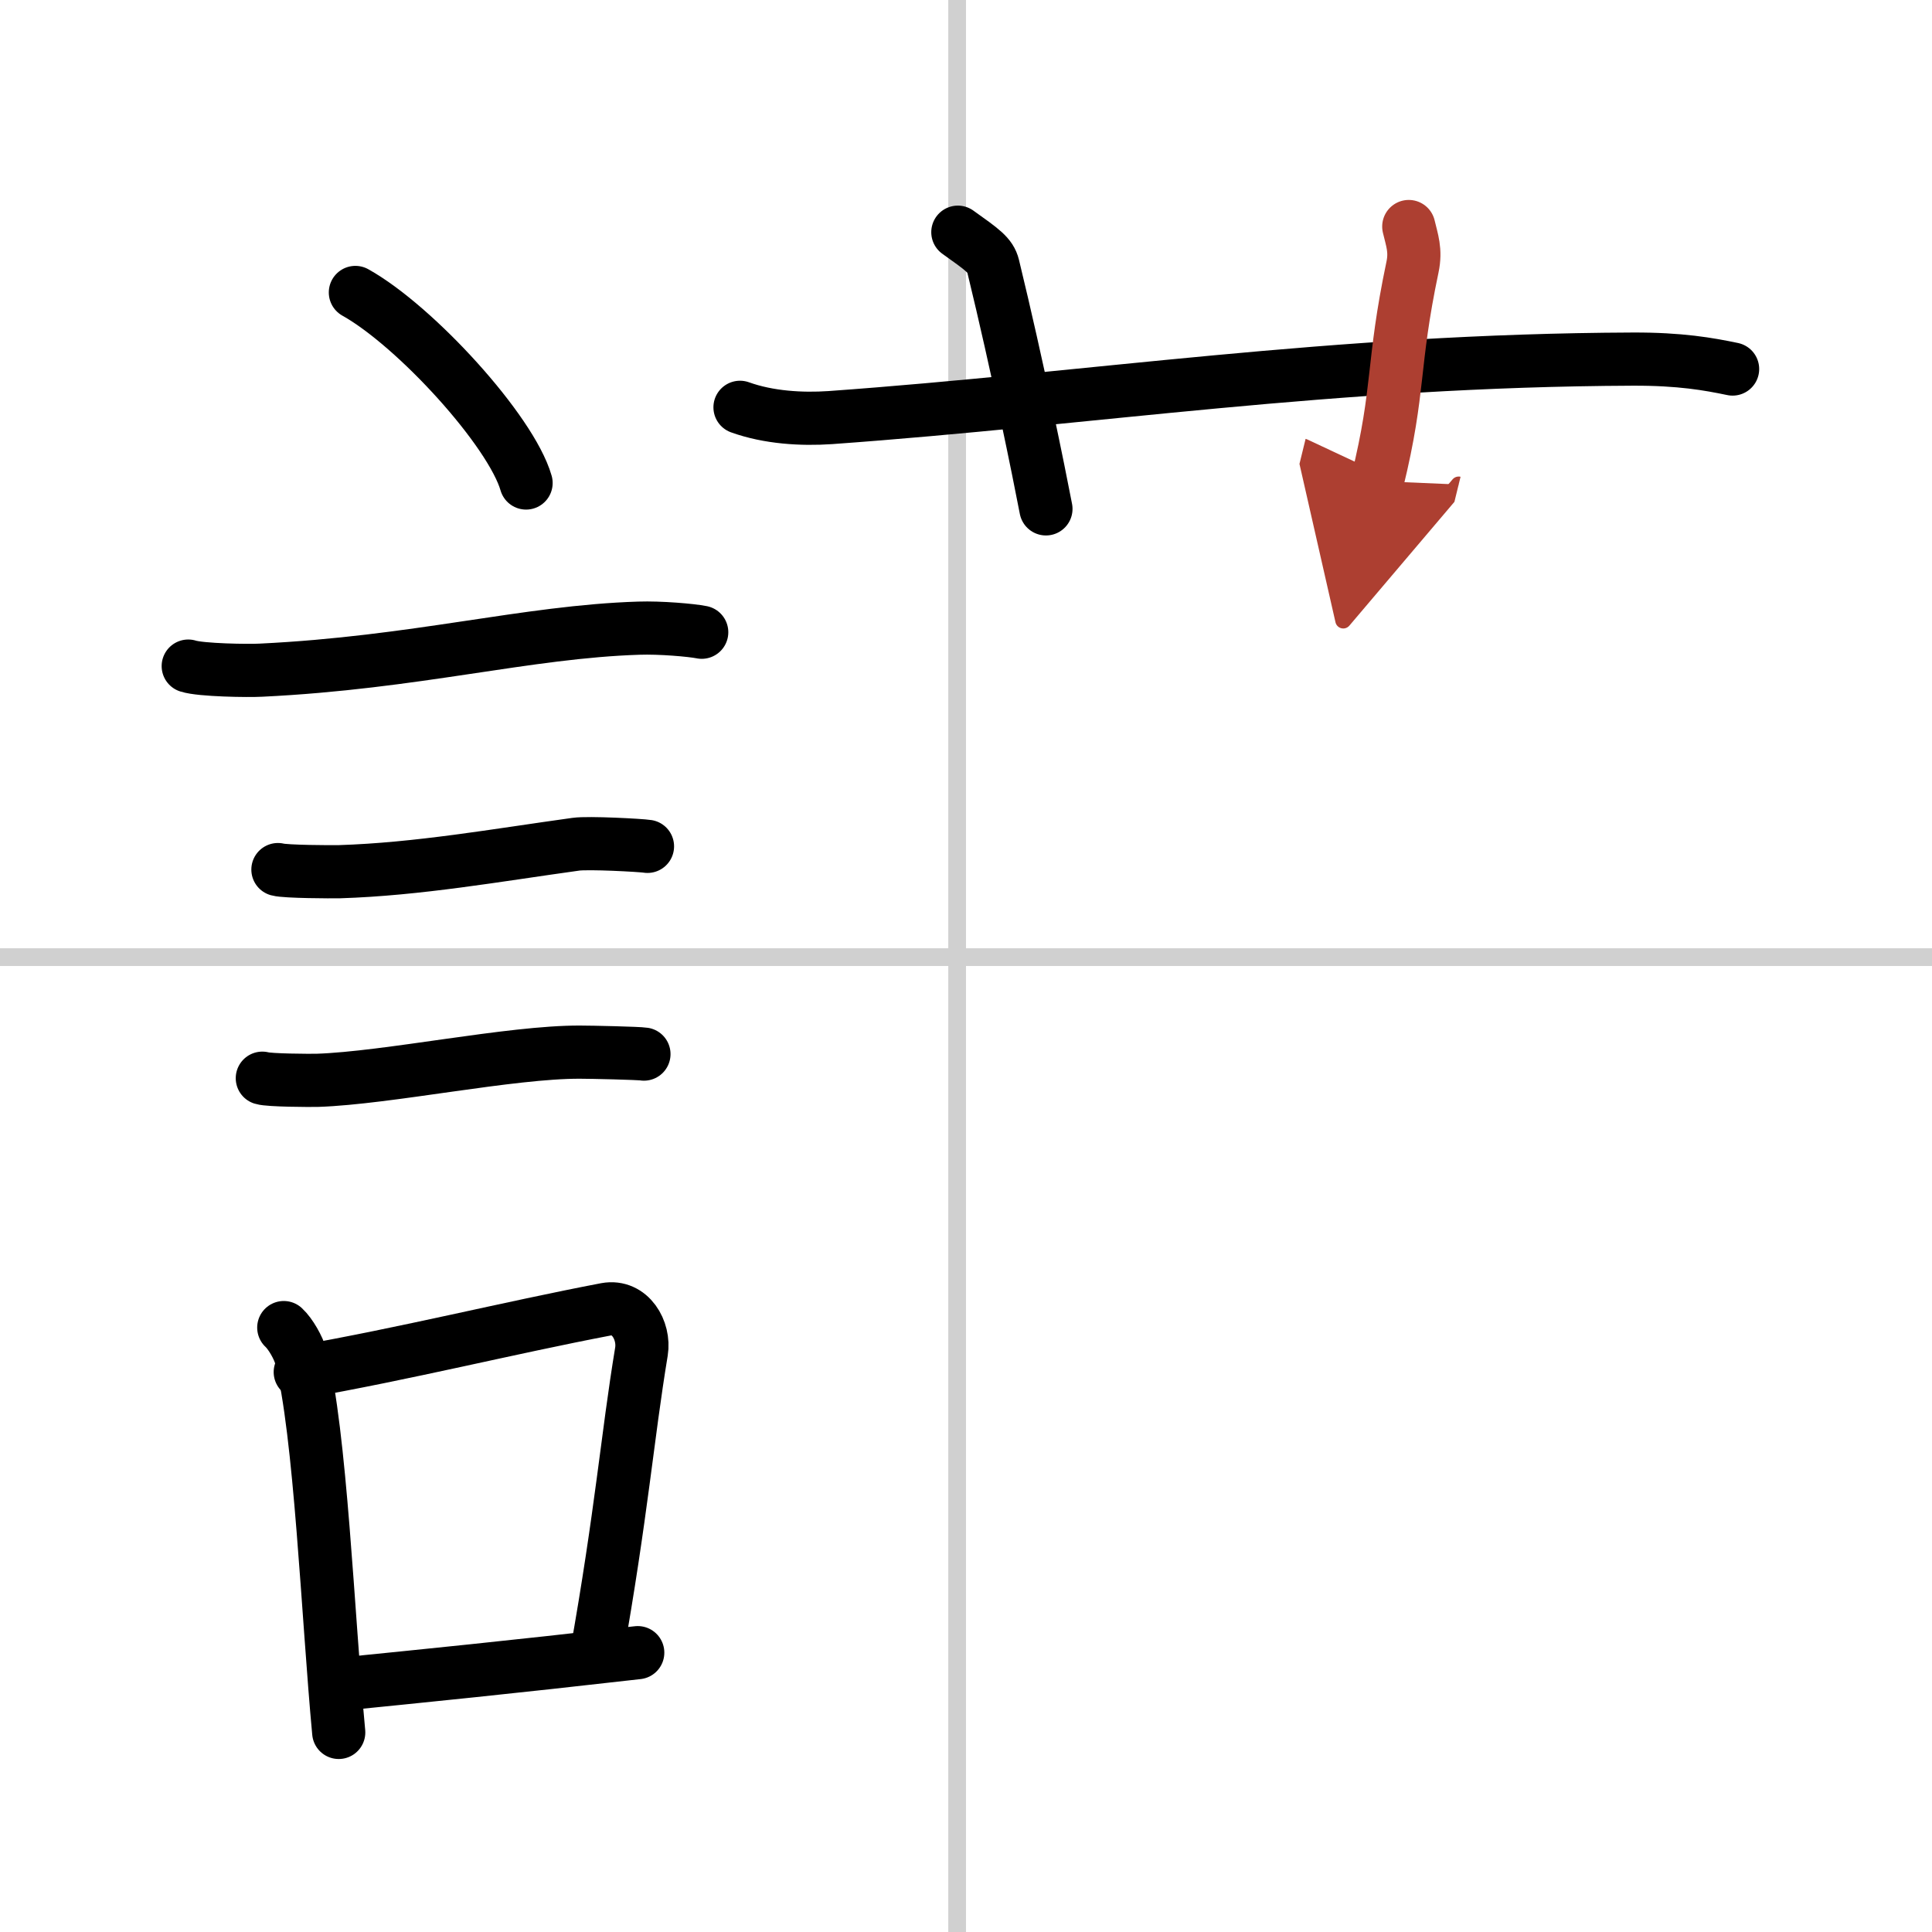 <svg width="400" height="400" viewBox="0 0 109 109" xmlns="http://www.w3.org/2000/svg"><defs><marker id="a" markerWidth="4" orient="auto" refX="1" refY="5" viewBox="0 0 10 10"><polyline points="0 0 10 5 0 10 1 5" fill="#ad3f31" stroke="#ad3f31"/></marker></defs><g fill="none" stroke="#000" stroke-linecap="round" stroke-linejoin="round" stroke-width="3"><rect width="100%" height="100%" fill="#fff" stroke="#fff"/><line x1="54" x2="54" y2="109" stroke="#d0d0d0" stroke-width="1"/><line x2="109" y1="54" y2="54" stroke="#d0d0d0" stroke-width="1"/><path d="m20.05 16.5c3.4 1.9 8.78 7.8 9.63 10.75"/><path d="m10.62 37.58c0.71 0.23 3.4 0.27 4.1 0.23 8.73-0.42 14.98-2.17 21.33-2.37 1.18-0.04 2.95 0.11 3.54 0.23"/><path d="m15.68 49.06c0.43 0.12 3.04 0.13 3.47 0.12 4.44-0.14 8.86-0.93 13.34-1.55 0.7-0.1 3.68 0.06 4.04 0.12"/><path d="m14.8 60.83c0.38 0.12 2.71 0.13 3.1 0.12 3.97-0.13 10.93-1.61 14.83-1.59 0.63 0 3.29 0.06 3.6 0.11"/><path d="m16.01 74.9c0.39 0.36 0.83 1.15 0.96 1.63 1.11 4.21 1.53 14.71 2.14 21.21"/><path d="m16.94 77.41c5.9-1.03 11.8-2.5 17.25-3.54 1.37-0.25 2.19 1.2 2 2.38-0.81 4.9-1.11 9.06-2.56 17.21"/><path d="m18.92 95.05c5.37-0.54 9.68-0.97 17.06-1.81"/><path d="m41.75 22.98c1.61 0.58 3.48 0.69 5.09 0.58 14.78-1.06 28.25-3.23 45.28-3.3 2.68-0.01 4.29 0.28 5.63 0.56"/><path d="m54.04 13.1c1.39 0.99 1.84 1.3 1.99 1.91 1.39 5.72 2.58 11.62 2.98 13.7"/><path d="m79.48 12.78c0.18 0.77 0.41 1.34 0.21 2.29-1.17 5.56-0.7 6.84-1.98 12.07" marker-end="url(#a)" stroke="#ad3f31"/></g></svg>

